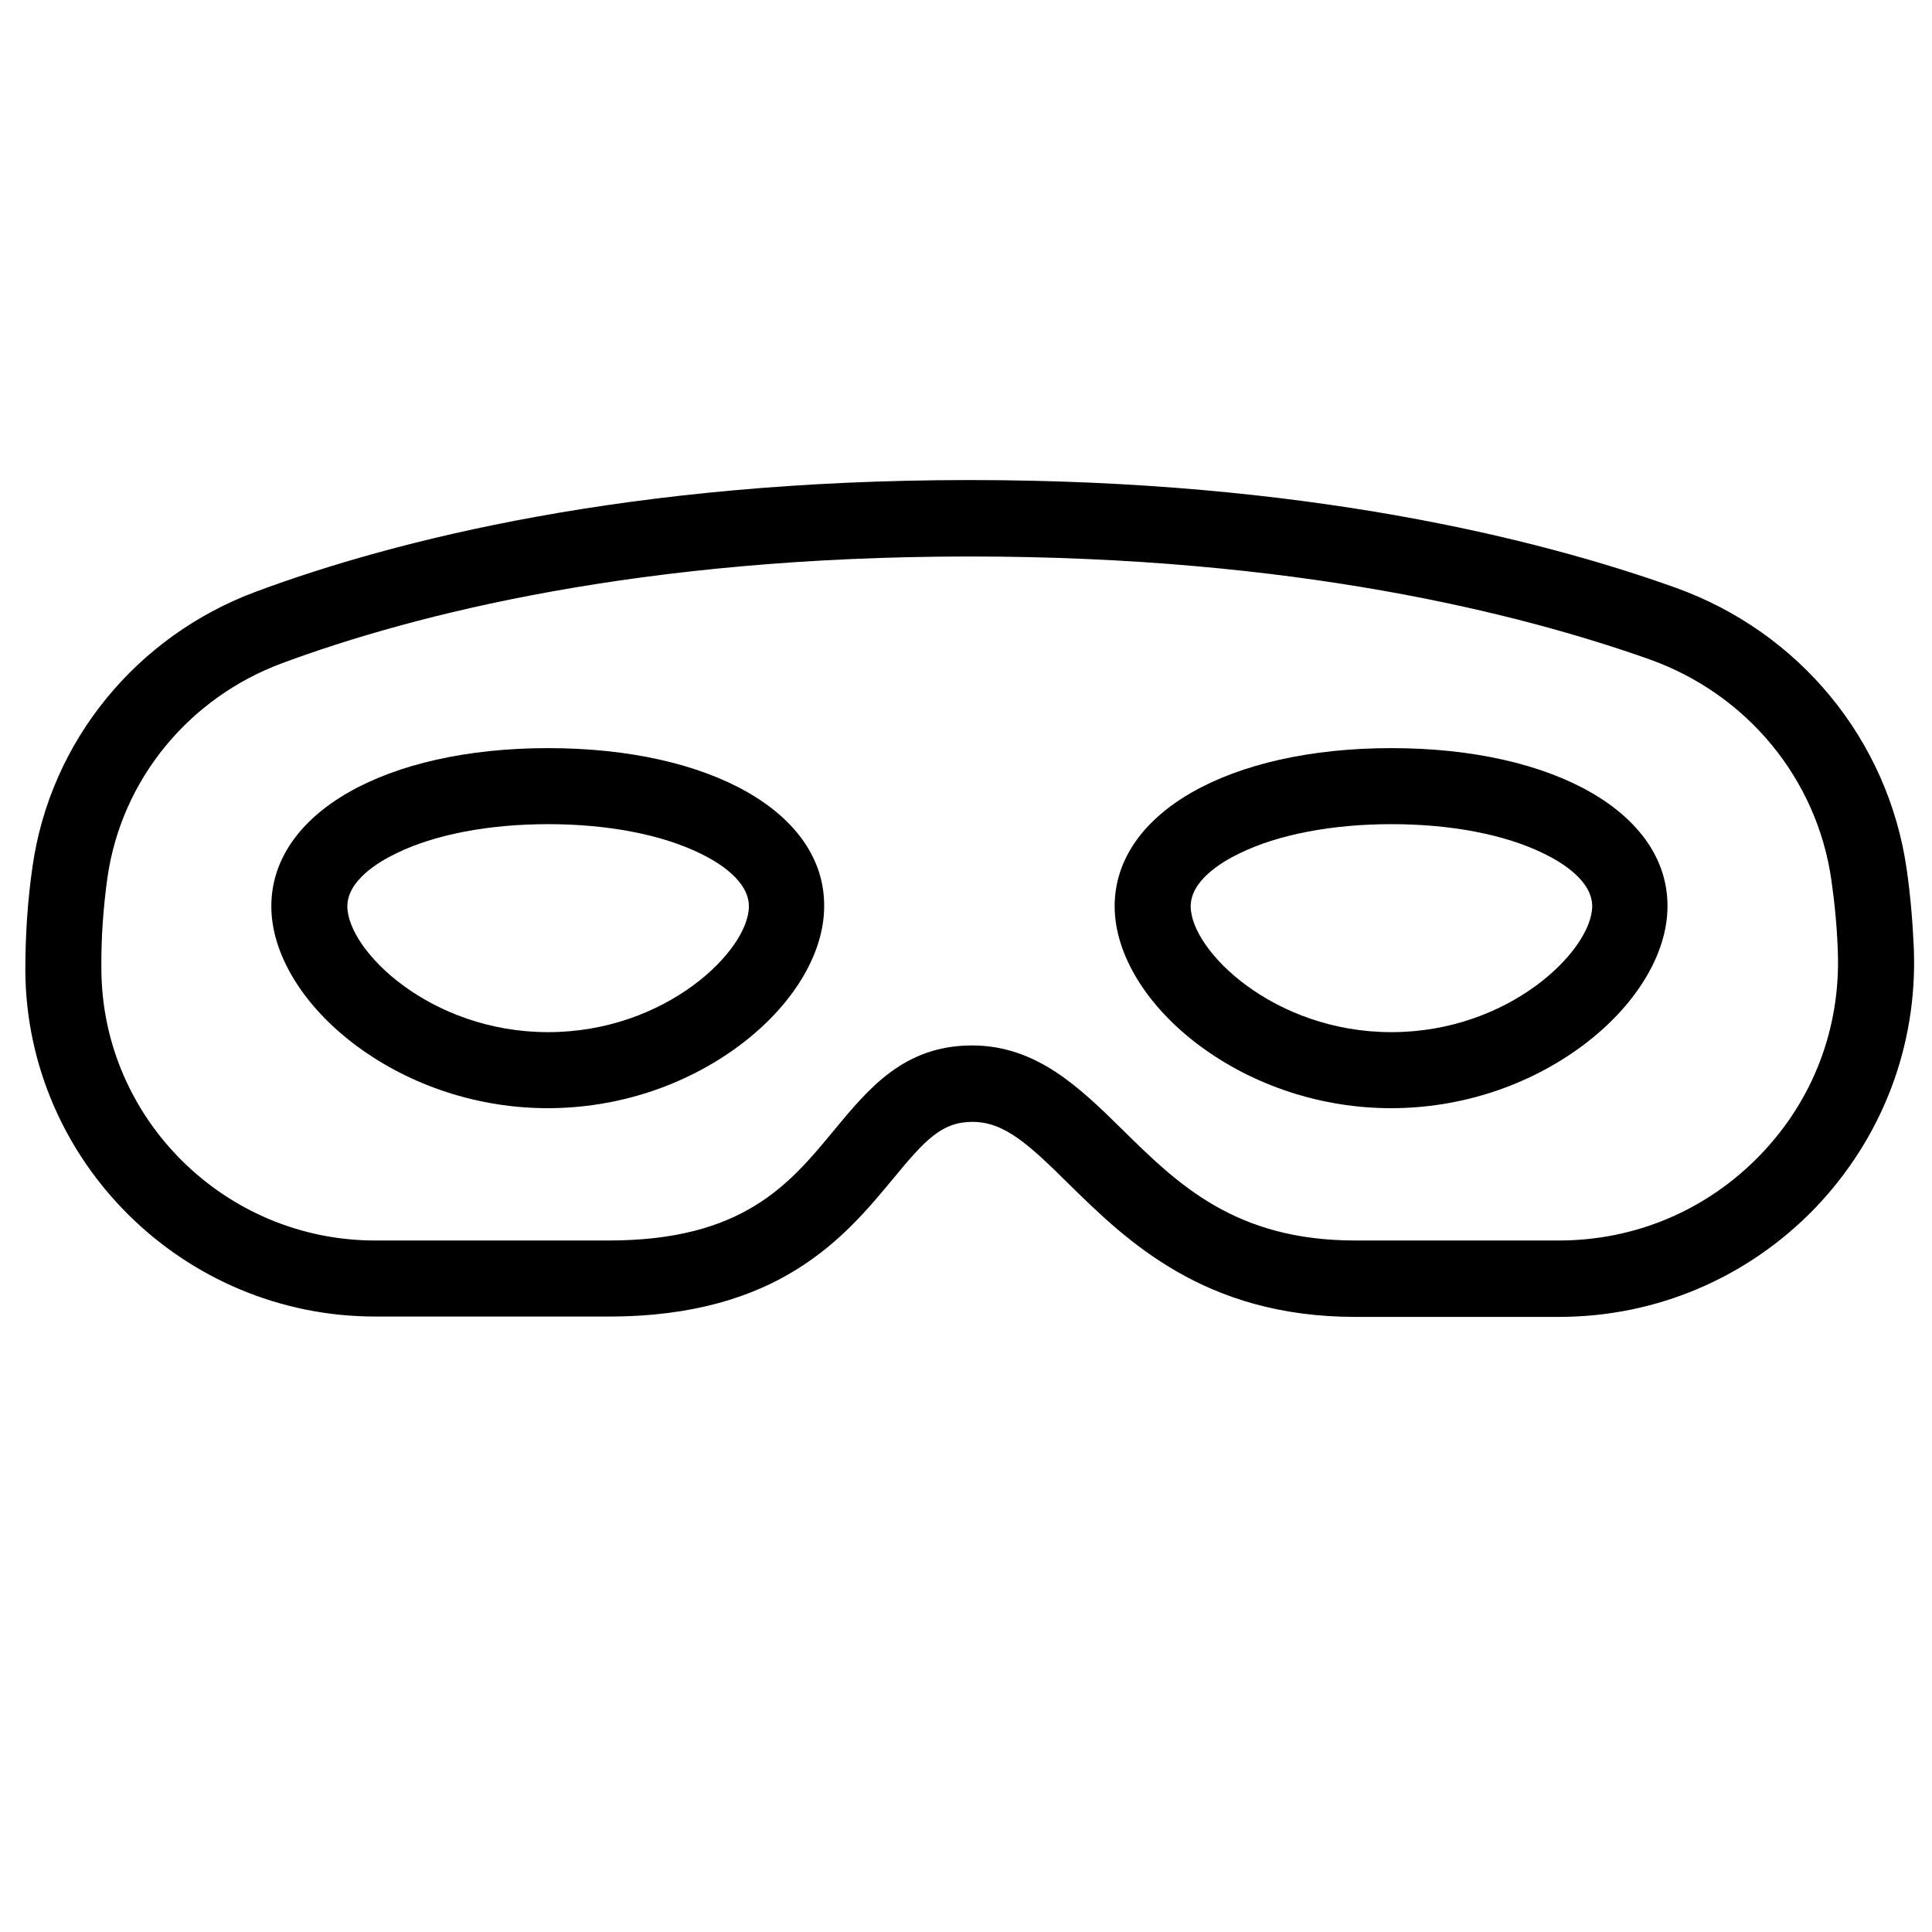 <?xml version="1.0" encoding="UTF-8"?>
<!-- Uploaded to: ICON Repo, www.iconrepo.com, Generator: ICON Repo Mixer Tools -->
<svg width="800px" height="800px" version="1.1" viewBox="144 144 512 512" xmlns="http://www.w3.org/2000/svg">
 <defs>
  <clipPath id="a">
   <path d="m150 271h501.9v222h-501.9z"/>
  </clipPath>
 </defs>
 <g clip-path="url(#a)">
  <path d="m651.2 395.66c-0.301-7.152-0.906-14.309-1.914-21.363-4.938-34.258-28.414-62.773-61.262-74.562-36.375-13-98.344-28.516-187.02-28.516-90.281 0-152.65 16.02-189.03 29.523-31.84 11.789-54.613 39.699-59.348 72.852-1.309 8.969-1.914 18.238-1.914 27.609 0.301 50.582 41.918 91.691 92.699 91.691h61.969c45.039 0 62.574-21.16 75.27-36.477 8.465-10.277 12.898-15.113 21.059-15.113 8.465 0 14.914 5.945 25.594 16.523 15.113 14.812 35.77 35.164 75.875 35.164h53.906c25.797 0 49.977-10.277 67.914-28.816 17.836-18.637 27.105-42.922 26.199-68.516zm-40.711 54.414c-14.105 14.609-33.051 22.672-53.402 22.672h-53.906c-31.84 0-47.055-14.914-61.766-29.422-11.184-10.984-22.672-22.27-39.801-22.27-18.035 0-27.406 11.387-36.578 22.469-11.891 14.41-24.184 29.223-59.75 29.223h-61.871c-39.699 0-72.246-32.145-72.547-71.641-0.102-8.363 0.504-16.625 1.613-24.586 3.727-25.895 21.562-47.66 46.453-56.828 34.863-12.898 94.715-28.215 182.08-28.215 85.75 0 145.3 14.914 180.26 27.305 25.797 9.27 44.234 31.641 48.062 58.441 0.906 6.348 1.512 12.797 1.715 19.145 0.699 20.152-6.555 39.195-20.562 53.707z"/>
 </g>
 <path d="m289.26 342.26c-43.125 0-73.355 17.23-73.355 41.918 0 12.695 8.465 26.5 22.57 36.98 14.41 10.68 32.445 16.523 50.684 16.523 18.34 0 36.273-5.844 50.684-16.523 14.105-10.48 22.57-24.285 22.57-36.98 0.203-24.688-29.926-41.918-73.152-41.918zm0 75.27c-31.234 0-53.203-21.664-53.203-33.352 0-6.75 8.062-11.688 12.898-14.008 10.277-5.039 24.586-7.758 40.305-7.758s30.027 2.719 40.305 7.758c4.836 2.316 12.898 7.254 12.898 14.008 0 11.688-21.969 33.352-53.203 33.352z"/>
 <path d="m512.75 342.26c-43.125 0-73.355 17.23-73.355 41.918 0 12.695 8.465 26.5 22.57 36.98 14.41 10.68 32.445 16.523 50.684 16.523 18.34 0 36.273-5.844 50.684-16.523 14.105-10.48 22.57-24.285 22.57-36.98 0.102-24.688-30.023-41.918-73.152-41.918zm0 75.27c-31.234 0-53.203-21.664-53.203-33.352 0-6.75 8.062-11.688 12.898-14.008 10.277-5.039 24.586-7.758 40.305-7.758s30.027 2.719 40.305 7.758c4.836 2.316 12.898 7.254 12.898 14.008-0.102 11.688-21.965 33.352-53.203 33.352z"/>
</svg>